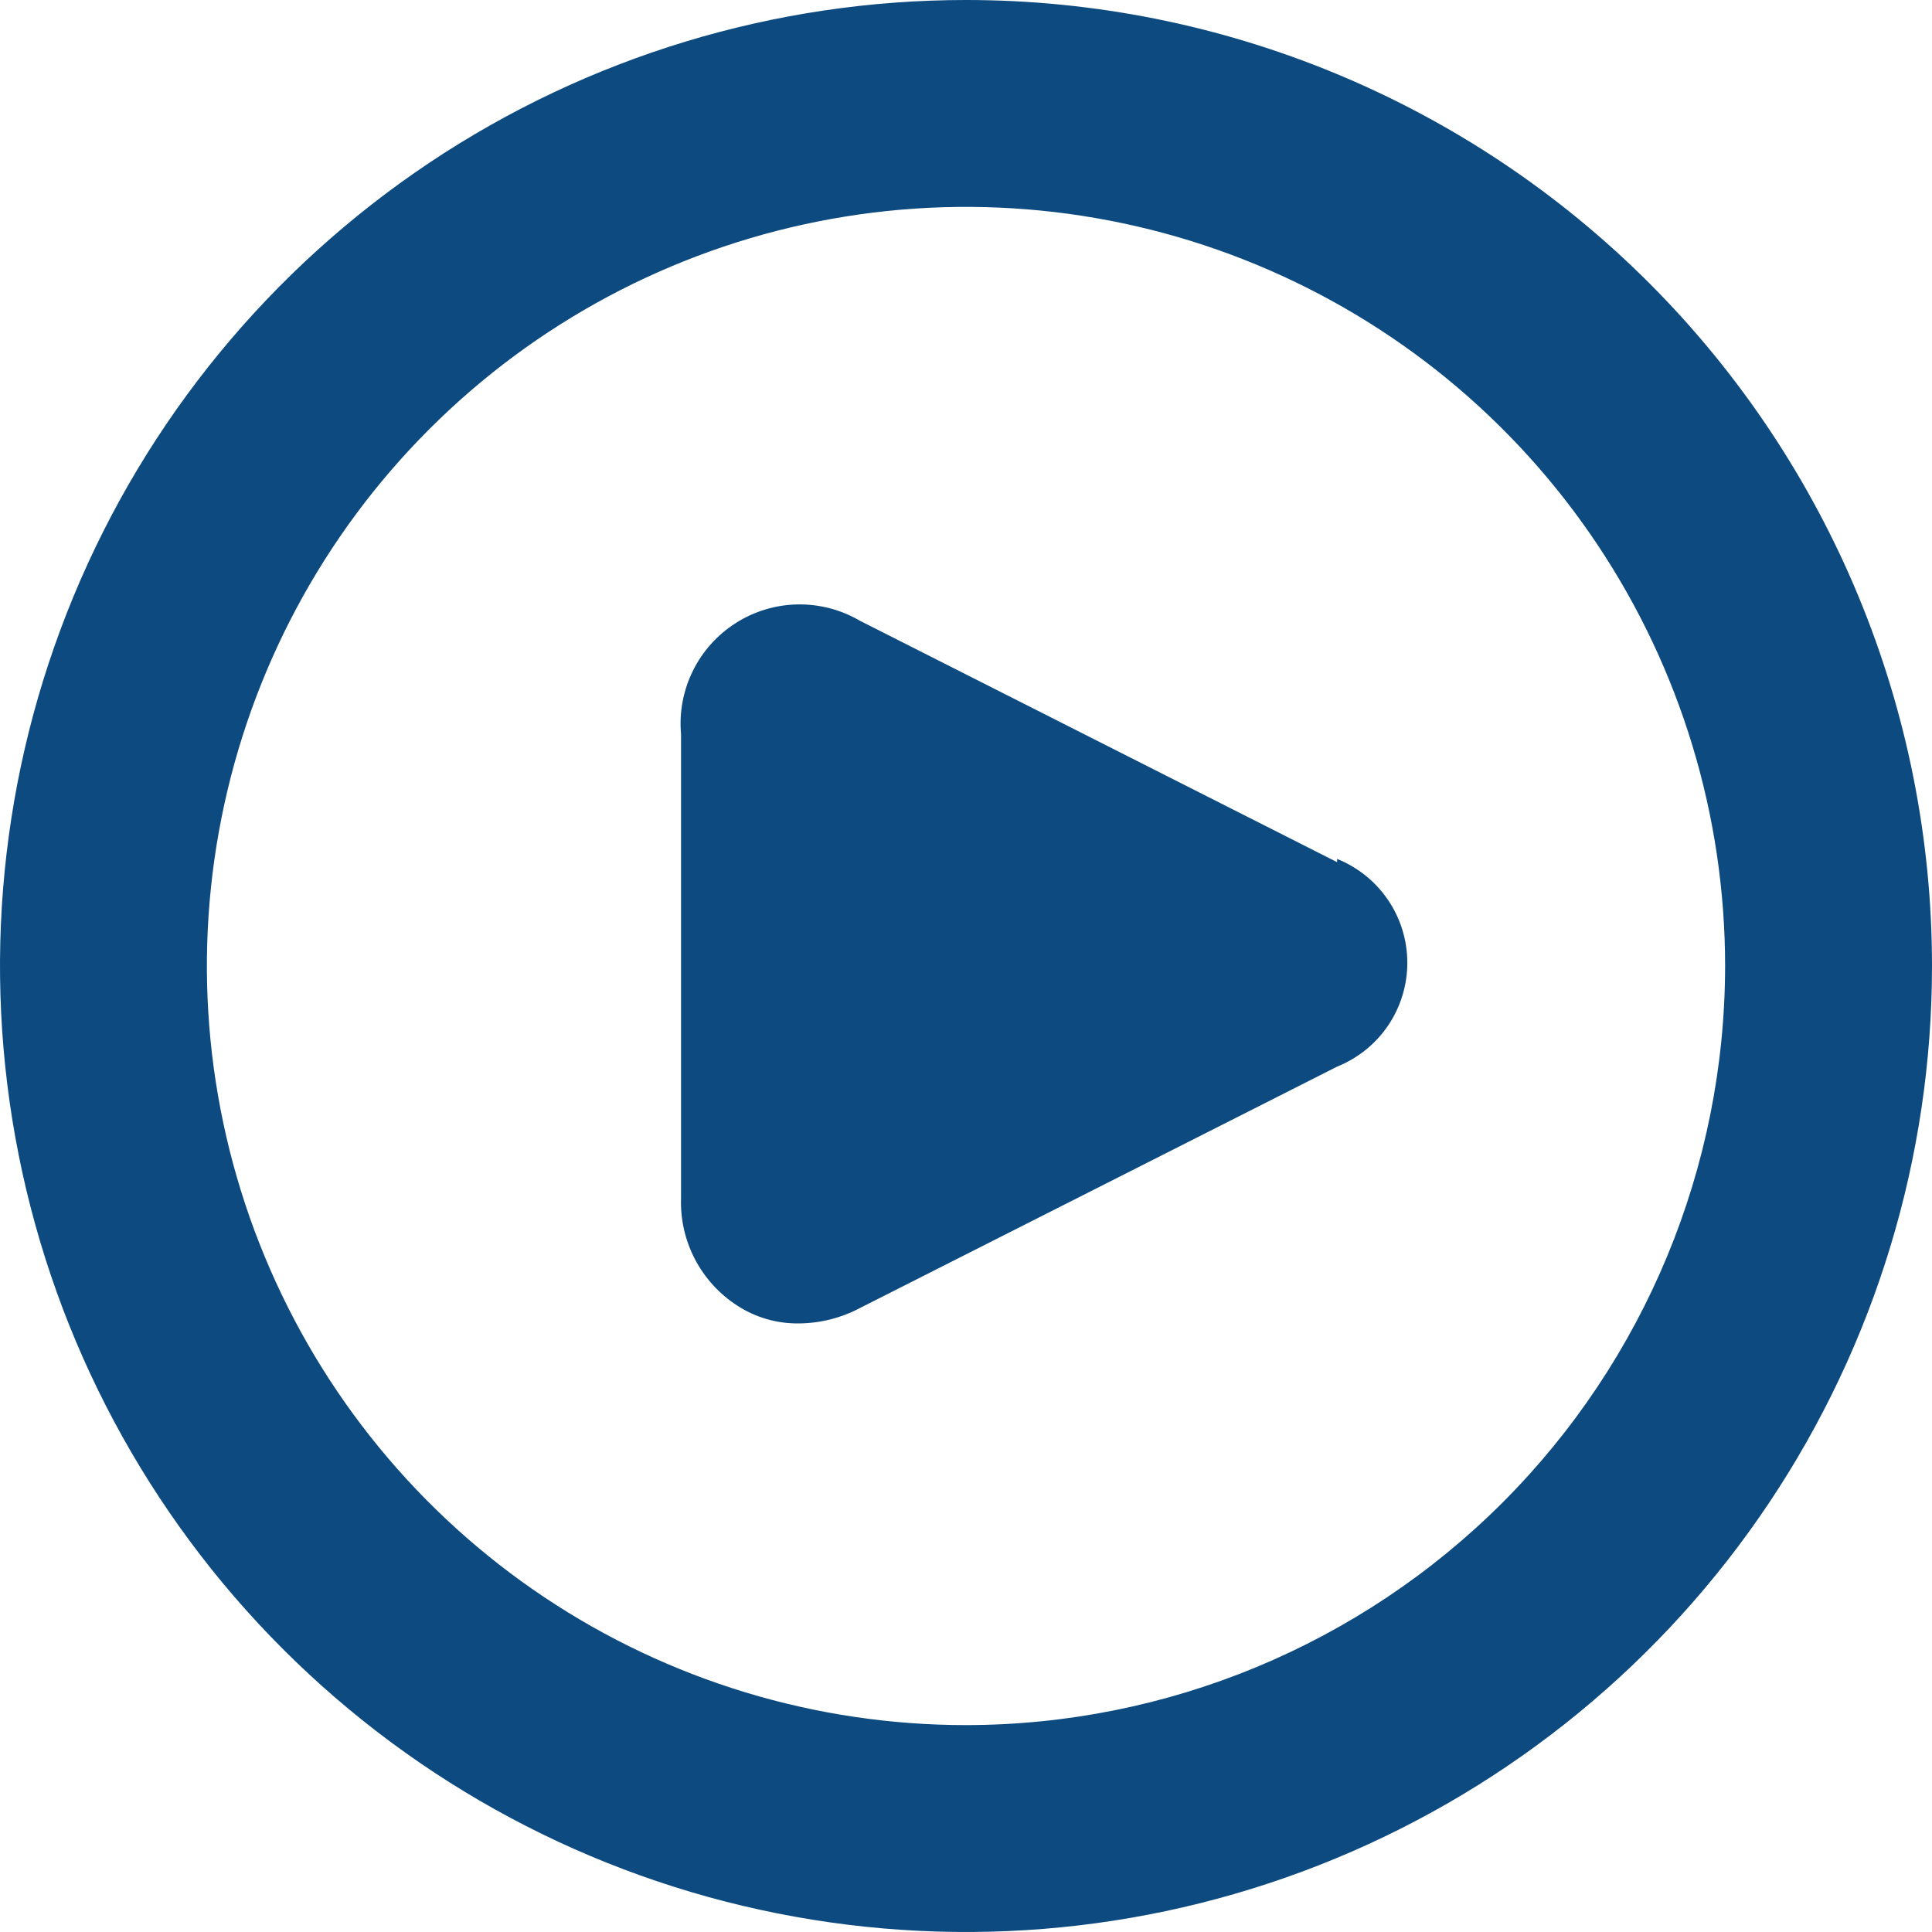 <svg width="47" height="47" viewBox="0 0 47 47" fill="none" xmlns="http://www.w3.org/2000/svg">
<g clip-path="url(#clip0_126_1227)">
<path d="M23.5 0C18.852 0 14.309 1.378 10.444 3.96C6.58 6.543 3.567 10.213 1.789 14.507C0.01 18.801 -0.455 23.526 0.452 28.085C1.358 32.643 3.596 36.831 6.883 40.117C10.169 43.404 14.357 45.642 18.915 46.548C23.474 47.455 28.199 46.99 32.493 45.211C36.787 43.432 40.457 40.42 43.039 36.556C45.622 32.691 47 28.148 47 23.5C47 17.267 44.524 11.29 40.117 6.883C35.71 2.476 29.733 0 23.5 0ZM23.5 41.967C19.848 41.967 16.277 40.884 13.24 38.855C10.203 36.826 7.836 33.941 6.439 30.567C5.041 27.193 4.675 23.48 5.388 19.897C6.1 16.315 7.859 13.024 10.442 10.442C13.024 7.859 16.315 6.1 19.897 5.388C23.48 4.675 27.193 5.041 30.567 6.439C33.941 7.836 36.826 10.203 38.855 13.24C40.884 16.277 41.967 19.848 41.967 23.5C41.962 28.396 40.015 33.09 36.553 36.553C33.09 40.015 28.396 41.962 23.5 41.967Z" fill="#0C4A80"/>
<path d="M32.528 20.974L20.915 15.099C20.456 14.831 19.932 14.694 19.4 14.704C18.868 14.714 18.349 14.87 17.901 15.156C17.452 15.441 17.09 15.844 16.855 16.321C16.62 16.798 16.52 17.33 16.568 17.86V29.14C16.549 29.659 16.666 30.173 16.906 30.633C17.147 31.093 17.502 31.483 17.939 31.764C18.381 32.051 18.899 32.201 19.427 32.195C19.946 32.193 20.456 32.065 20.915 31.823L32.528 25.948C33.032 25.745 33.465 25.397 33.769 24.947C34.074 24.496 34.236 23.965 34.236 23.422C34.236 22.878 34.074 22.347 33.769 21.897C33.465 21.447 33.032 21.098 32.528 20.895V20.974Z" fill="#0C4A80"/>
</g>
<defs>
<clipPath id="clip0_126_1227">
<rect width="47" height="47" fill="white"/>
</clipPath>
</defs>
</svg>
